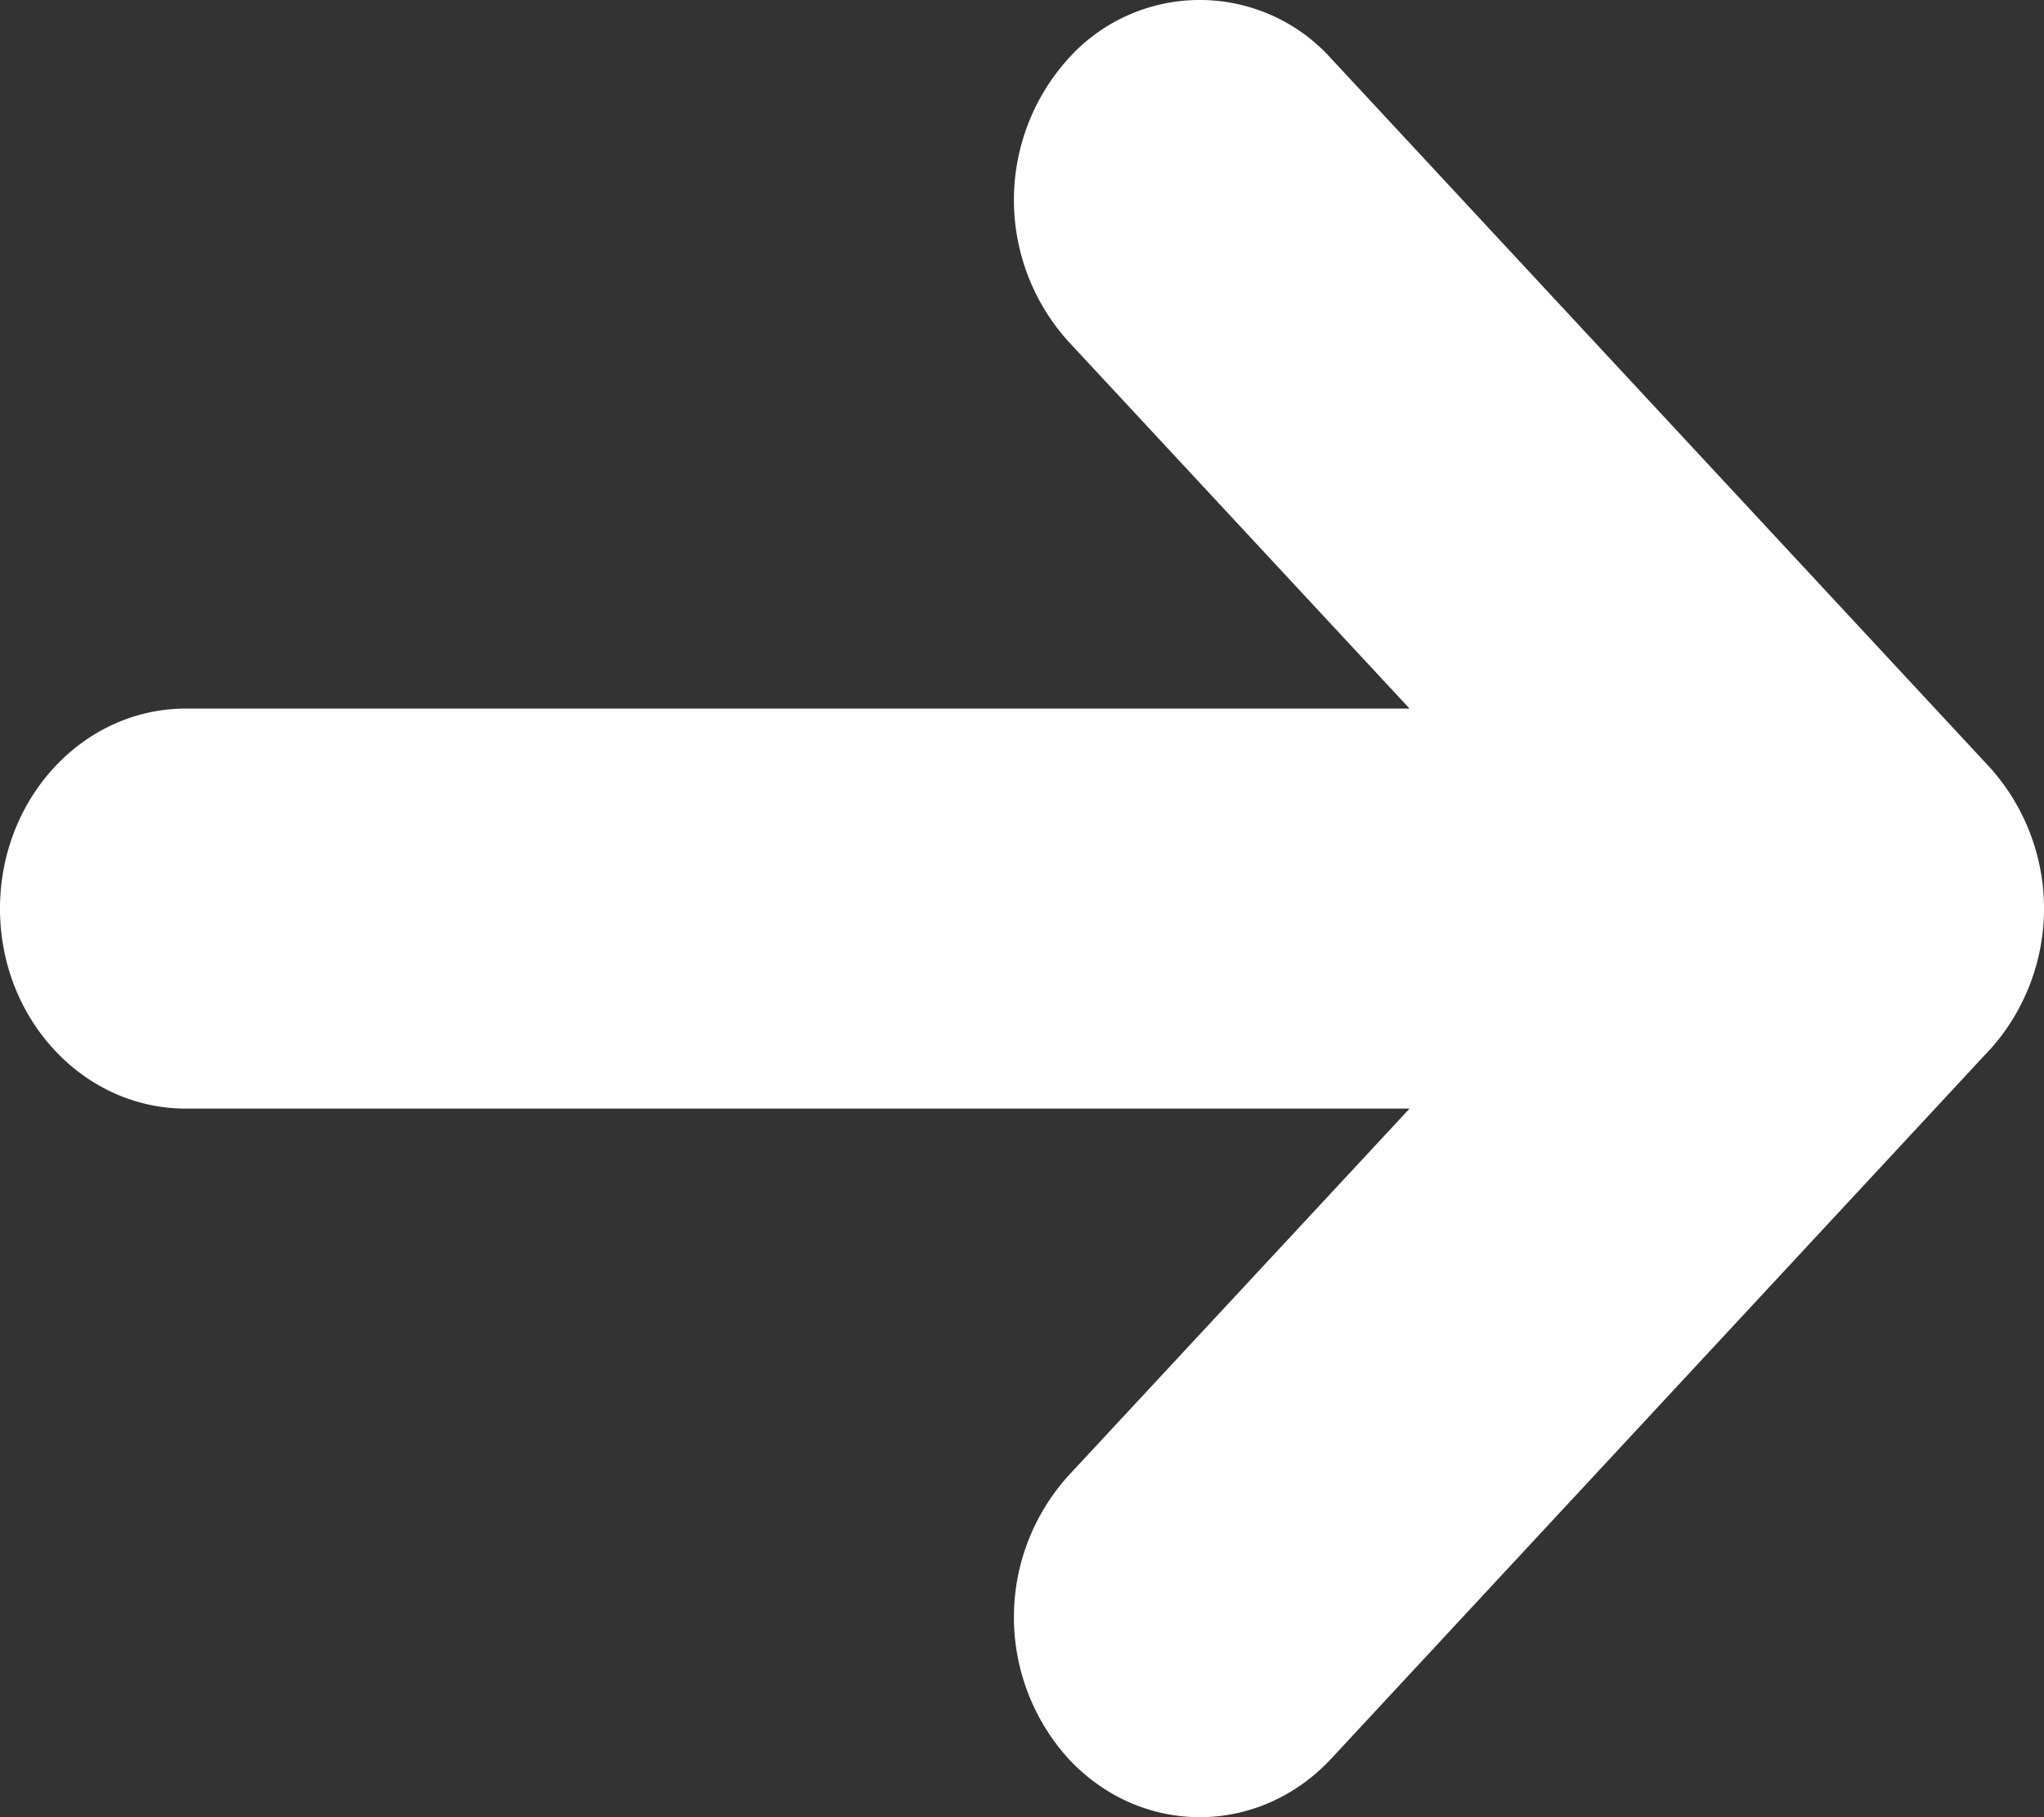 <svg width="18" height="16" fill="none" xmlns="http://www.w3.org/2000/svg"><rect width="100%" height="100%" fill="#333333" stroke="none"/><path d="M17.52 9.245l-5.797 6.24c-.32.343-.739.515-1.157.515-.42 0-.838-.172-1.158-.516a1.857 1.857 0 010-2.49l3.005-3.233H1.636C.733 9.761 0 8.972 0 8.001c0-.973.733-1.762 1.636-1.762h10.777L9.408 3.006a1.857 1.857 0 010-2.49 1.556 1.556 0 012.315 0l5.798 6.239a1.857 1.857 0 010 2.49z" fill="#fff"/></svg>
